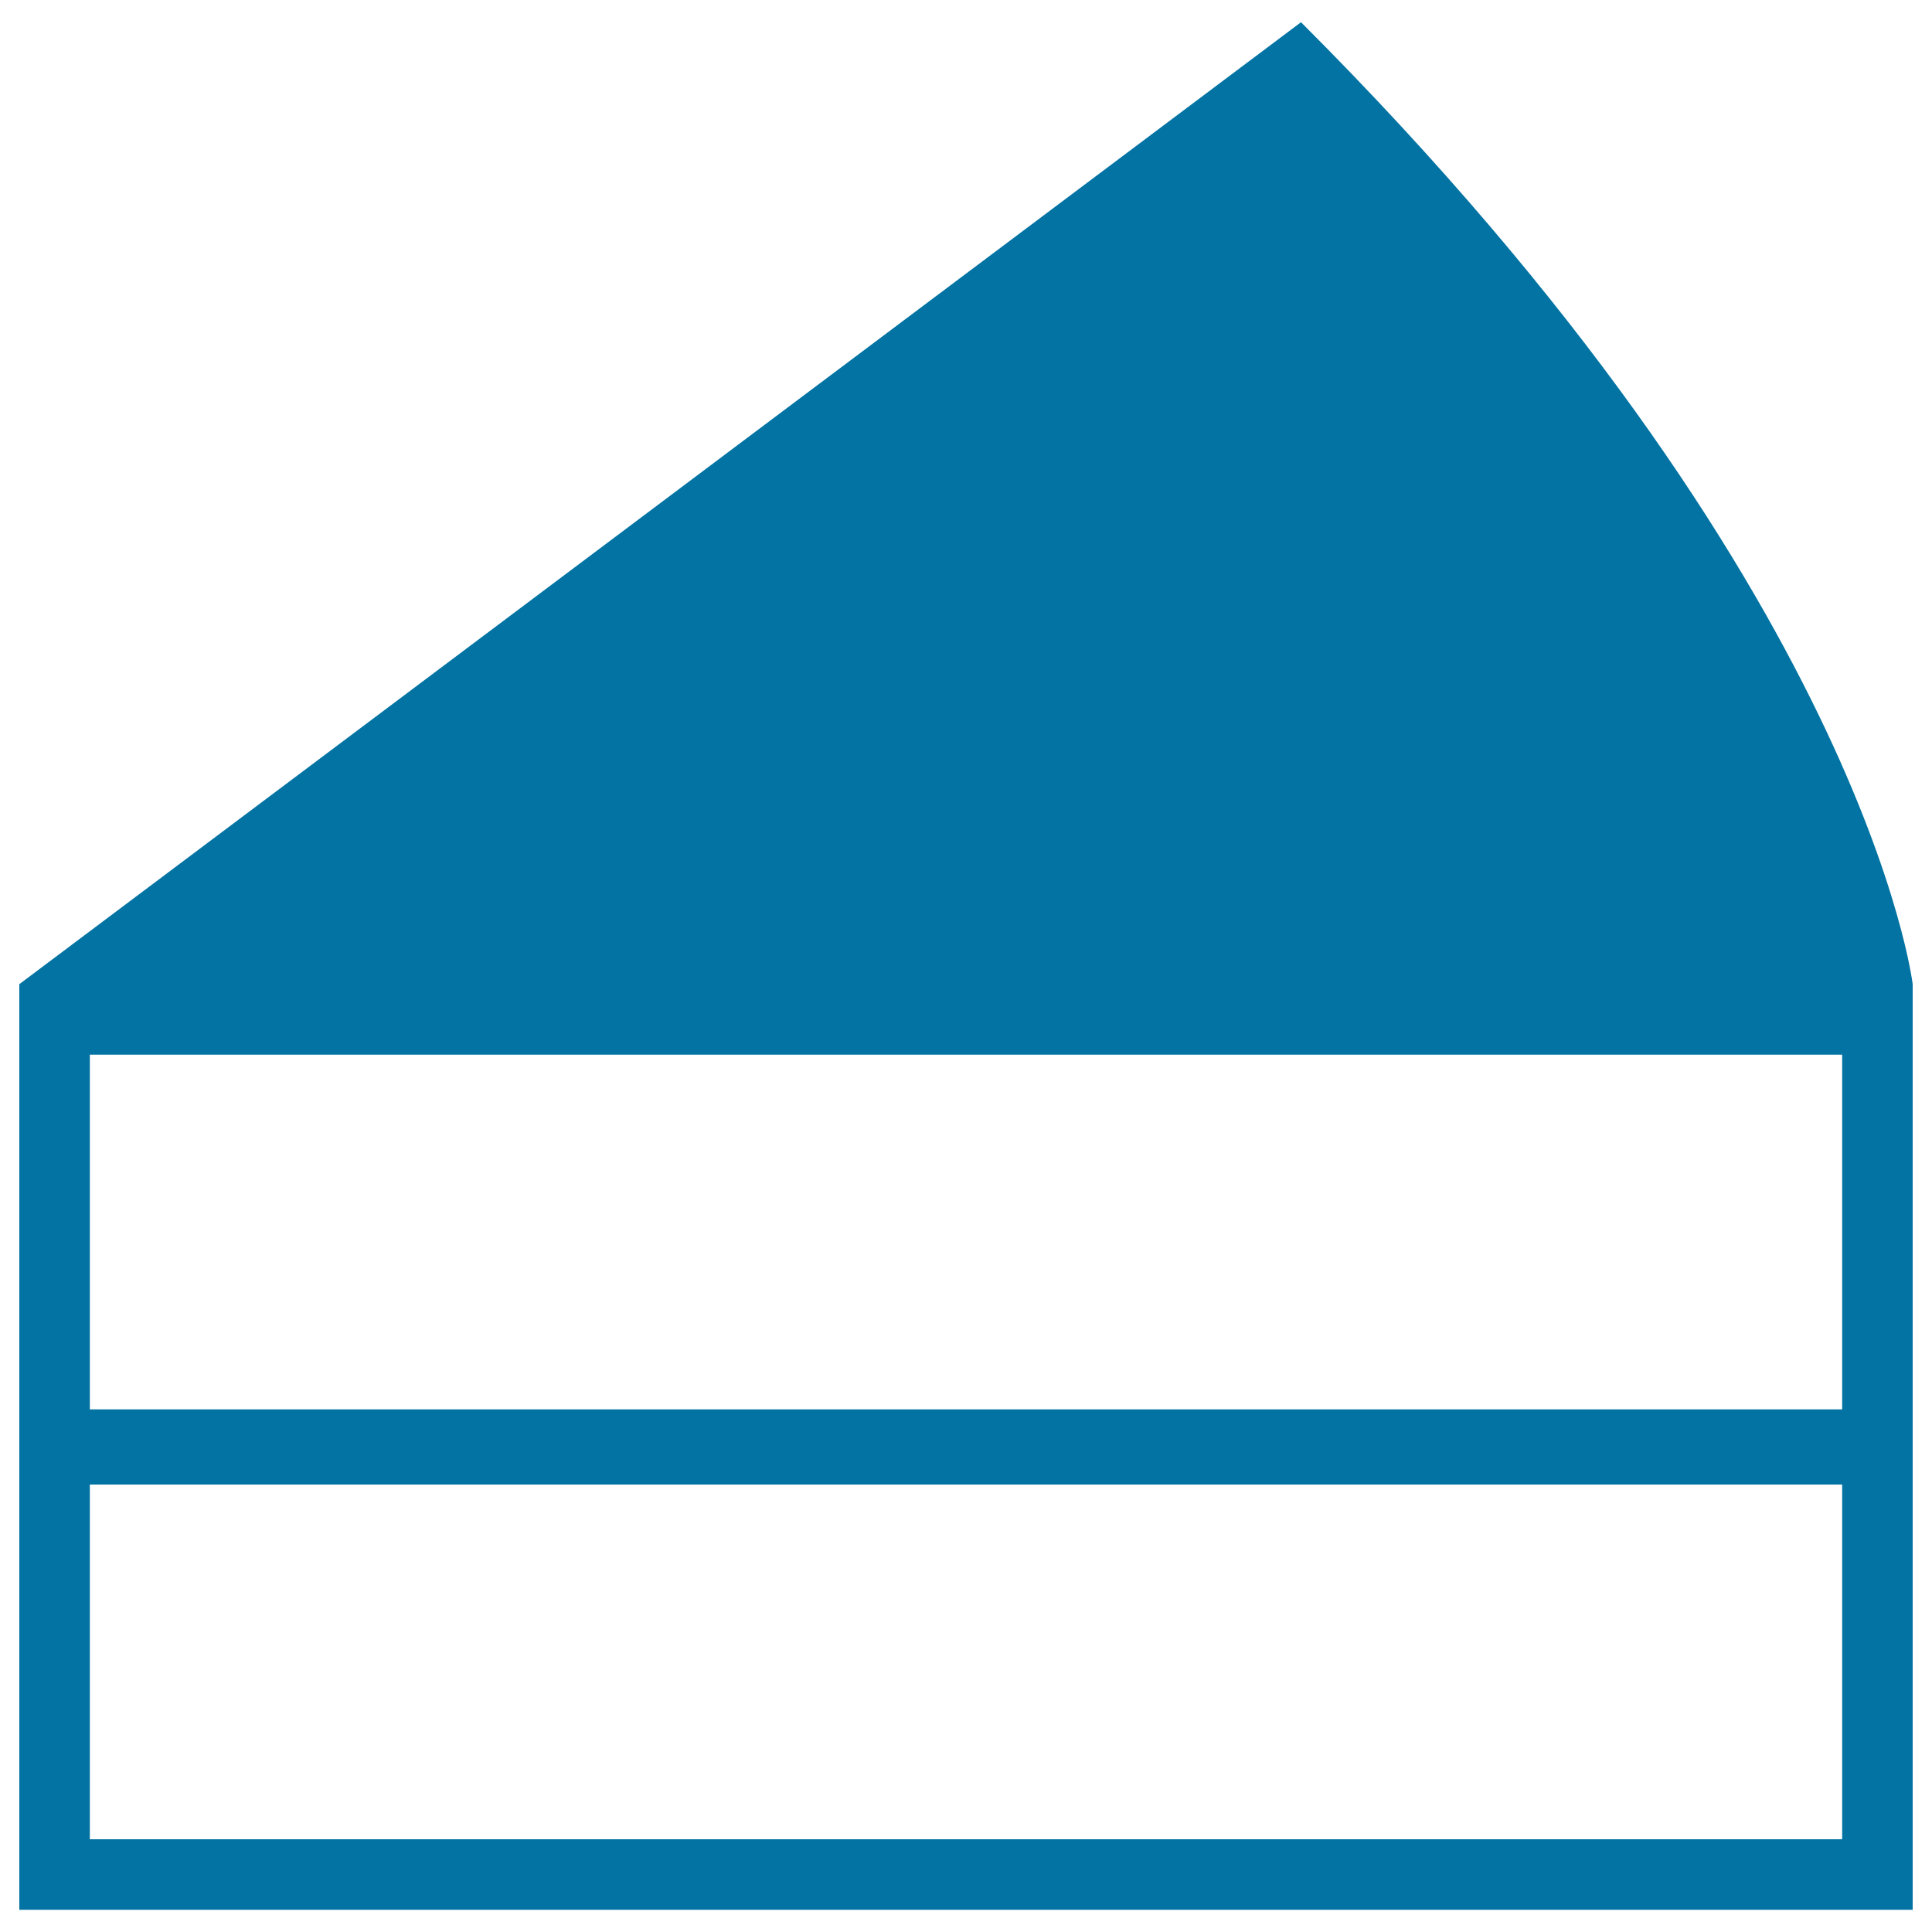 <svg xmlns="http://www.w3.org/2000/svg" viewBox="0 0 1000 1000" style="fill:#0273a2">
<title>Piece Of Cake SVG icon</title>
<g><g id="b146_cake"><path d="M673.4,11.5L10,509.4v479.1h980V509.4C990,509.4,965.7,303.7,673.4,11.5z M953.5,729.5h-907V545.9h907V729.5z M46.5,952V768.4h907V952H46.5z"/></g><g id="Capa_1_229_"></g></g>
</svg>